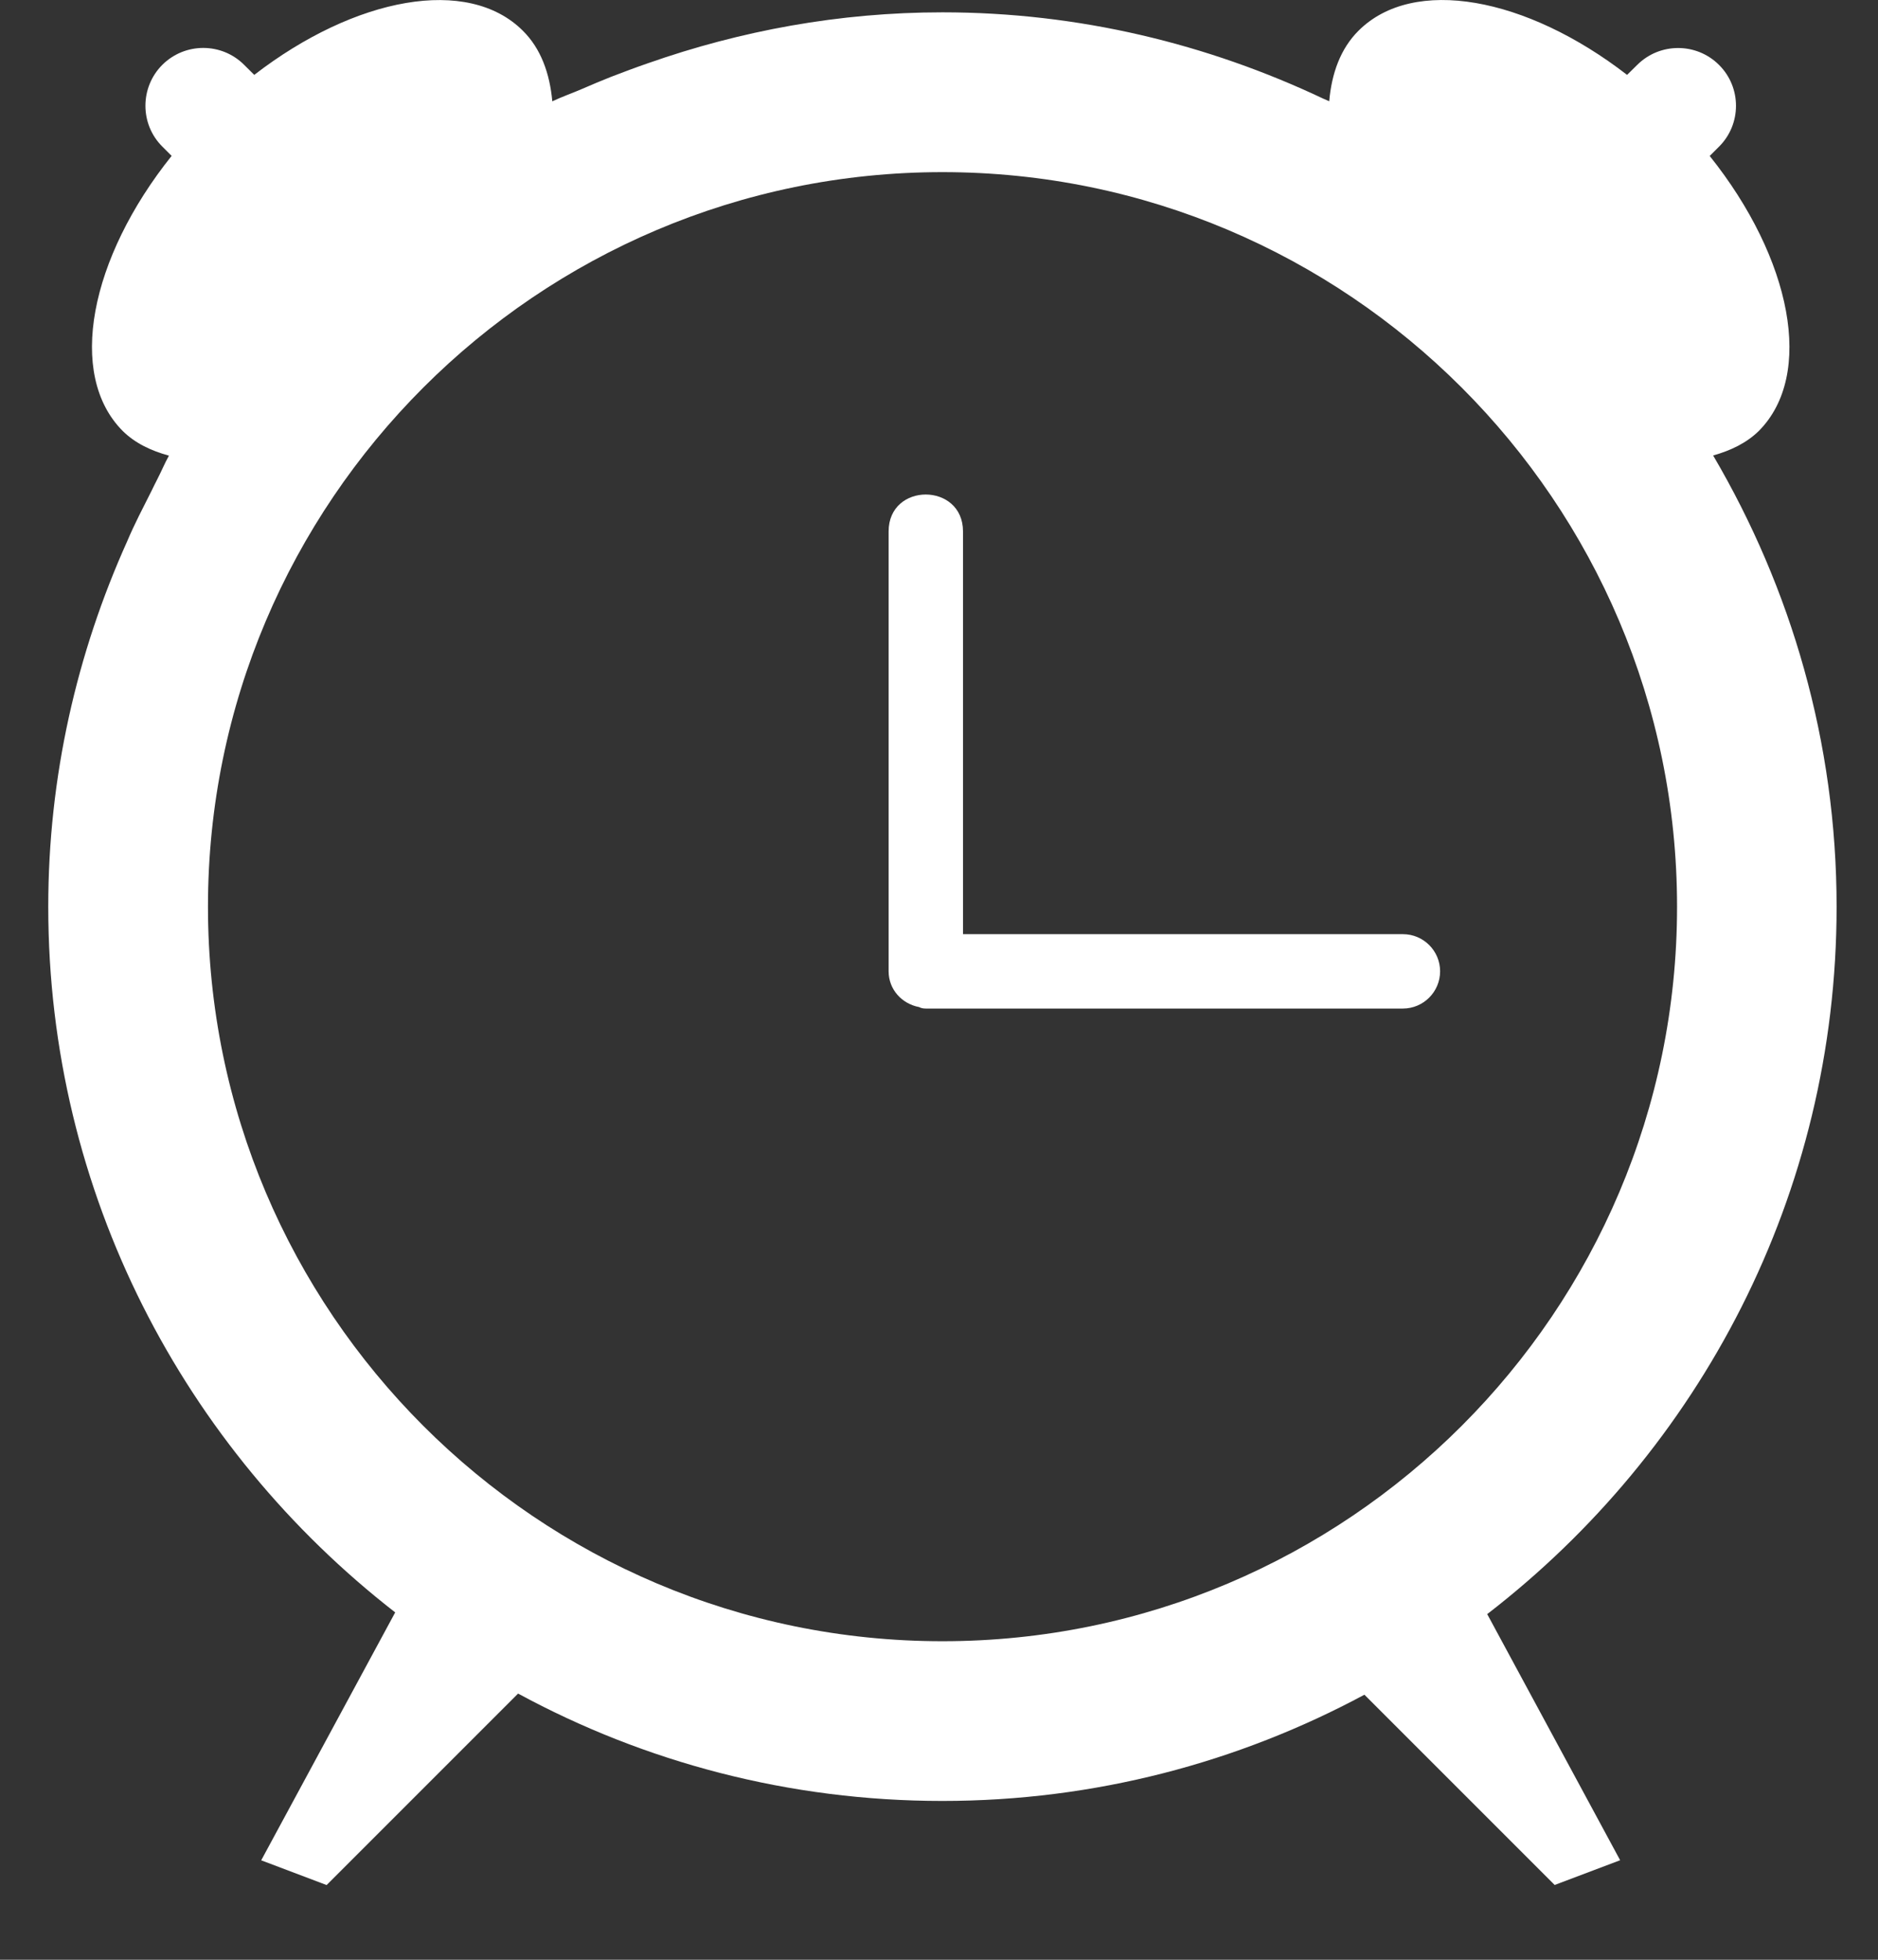 <svg width="23" height="24" viewBox="0 0 23 24" fill="none" xmlns="http://www.w3.org/2000/svg">
<rect x="0" y="0" width="23" height="24" fill="#333333" stroke="none"/>
<path d="M17.181 11.44H11.794V6.508C11.794 5.907 10.883 5.904 10.883 6.508V11.895C10.883 12.119 11.047 12.294 11.257 12.333C11.275 12.343 11.299 12.351 11.338 12.351H17.181C17.433 12.351 17.637 12.146 17.637 11.895C17.637 11.644 17.433 11.44 17.181 11.44Z" fill="white"/>
<path d="M22.493 11.104C22.493 9.087 21.935 7.203 20.981 5.578C21.194 5.518 21.387 5.427 21.539 5.279C22.225 4.591 21.943 3.166 20.939 1.91L21.053 1.796C21.33 1.521 21.33 1.07 21.053 0.795C20.777 0.519 20.327 0.519 20.051 0.795L19.927 0.917C18.691 -0.039 17.311 -0.295 16.638 0.376C16.418 0.595 16.309 0.897 16.279 1.24C16.256 1.228 16.23 1.22 16.208 1.209C14.79 0.538 13.213 0.151 11.542 0.151C10.277 0.151 9.068 0.377 7.937 0.774C7.783 0.827 7.632 0.884 7.481 0.942C7.364 0.989 7.247 1.037 7.131 1.088C7.01 1.141 6.883 1.184 6.764 1.241C6.733 0.898 6.624 0.595 6.404 0.377C5.732 -0.295 4.351 -0.038 3.114 0.917L2.99 0.794C2.714 0.518 2.265 0.518 1.988 0.794C1.712 1.07 1.712 1.521 1.988 1.795L2.102 1.909C1.098 3.165 0.817 4.589 1.503 5.278C1.655 5.428 1.852 5.521 2.069 5.58C2.016 5.675 1.975 5.776 1.925 5.872C1.9 5.918 1.879 5.966 1.855 6.013C1.753 6.216 1.647 6.417 1.558 6.628C0.942 7.996 0.591 9.509 0.591 11.104C0.591 14.618 2.26 17.741 4.84 19.746L3.199 22.782L4 23.085L6.345 20.74C7.892 21.579 9.662 22.055 11.541 22.055C13.41 22.055 15.169 21.582 16.71 20.754L19.04 23.084L19.842 22.781L18.214 19.767C20.812 17.764 22.493 14.631 22.493 11.104ZM2.547 11.104C2.547 6.144 6.582 2.108 11.542 2.108C16.503 2.108 20.539 6.144 20.539 11.104C20.539 16.064 16.504 20.099 11.542 20.099C6.581 20.099 2.547 16.064 2.547 11.104Z" fill="white"/>
</svg>
